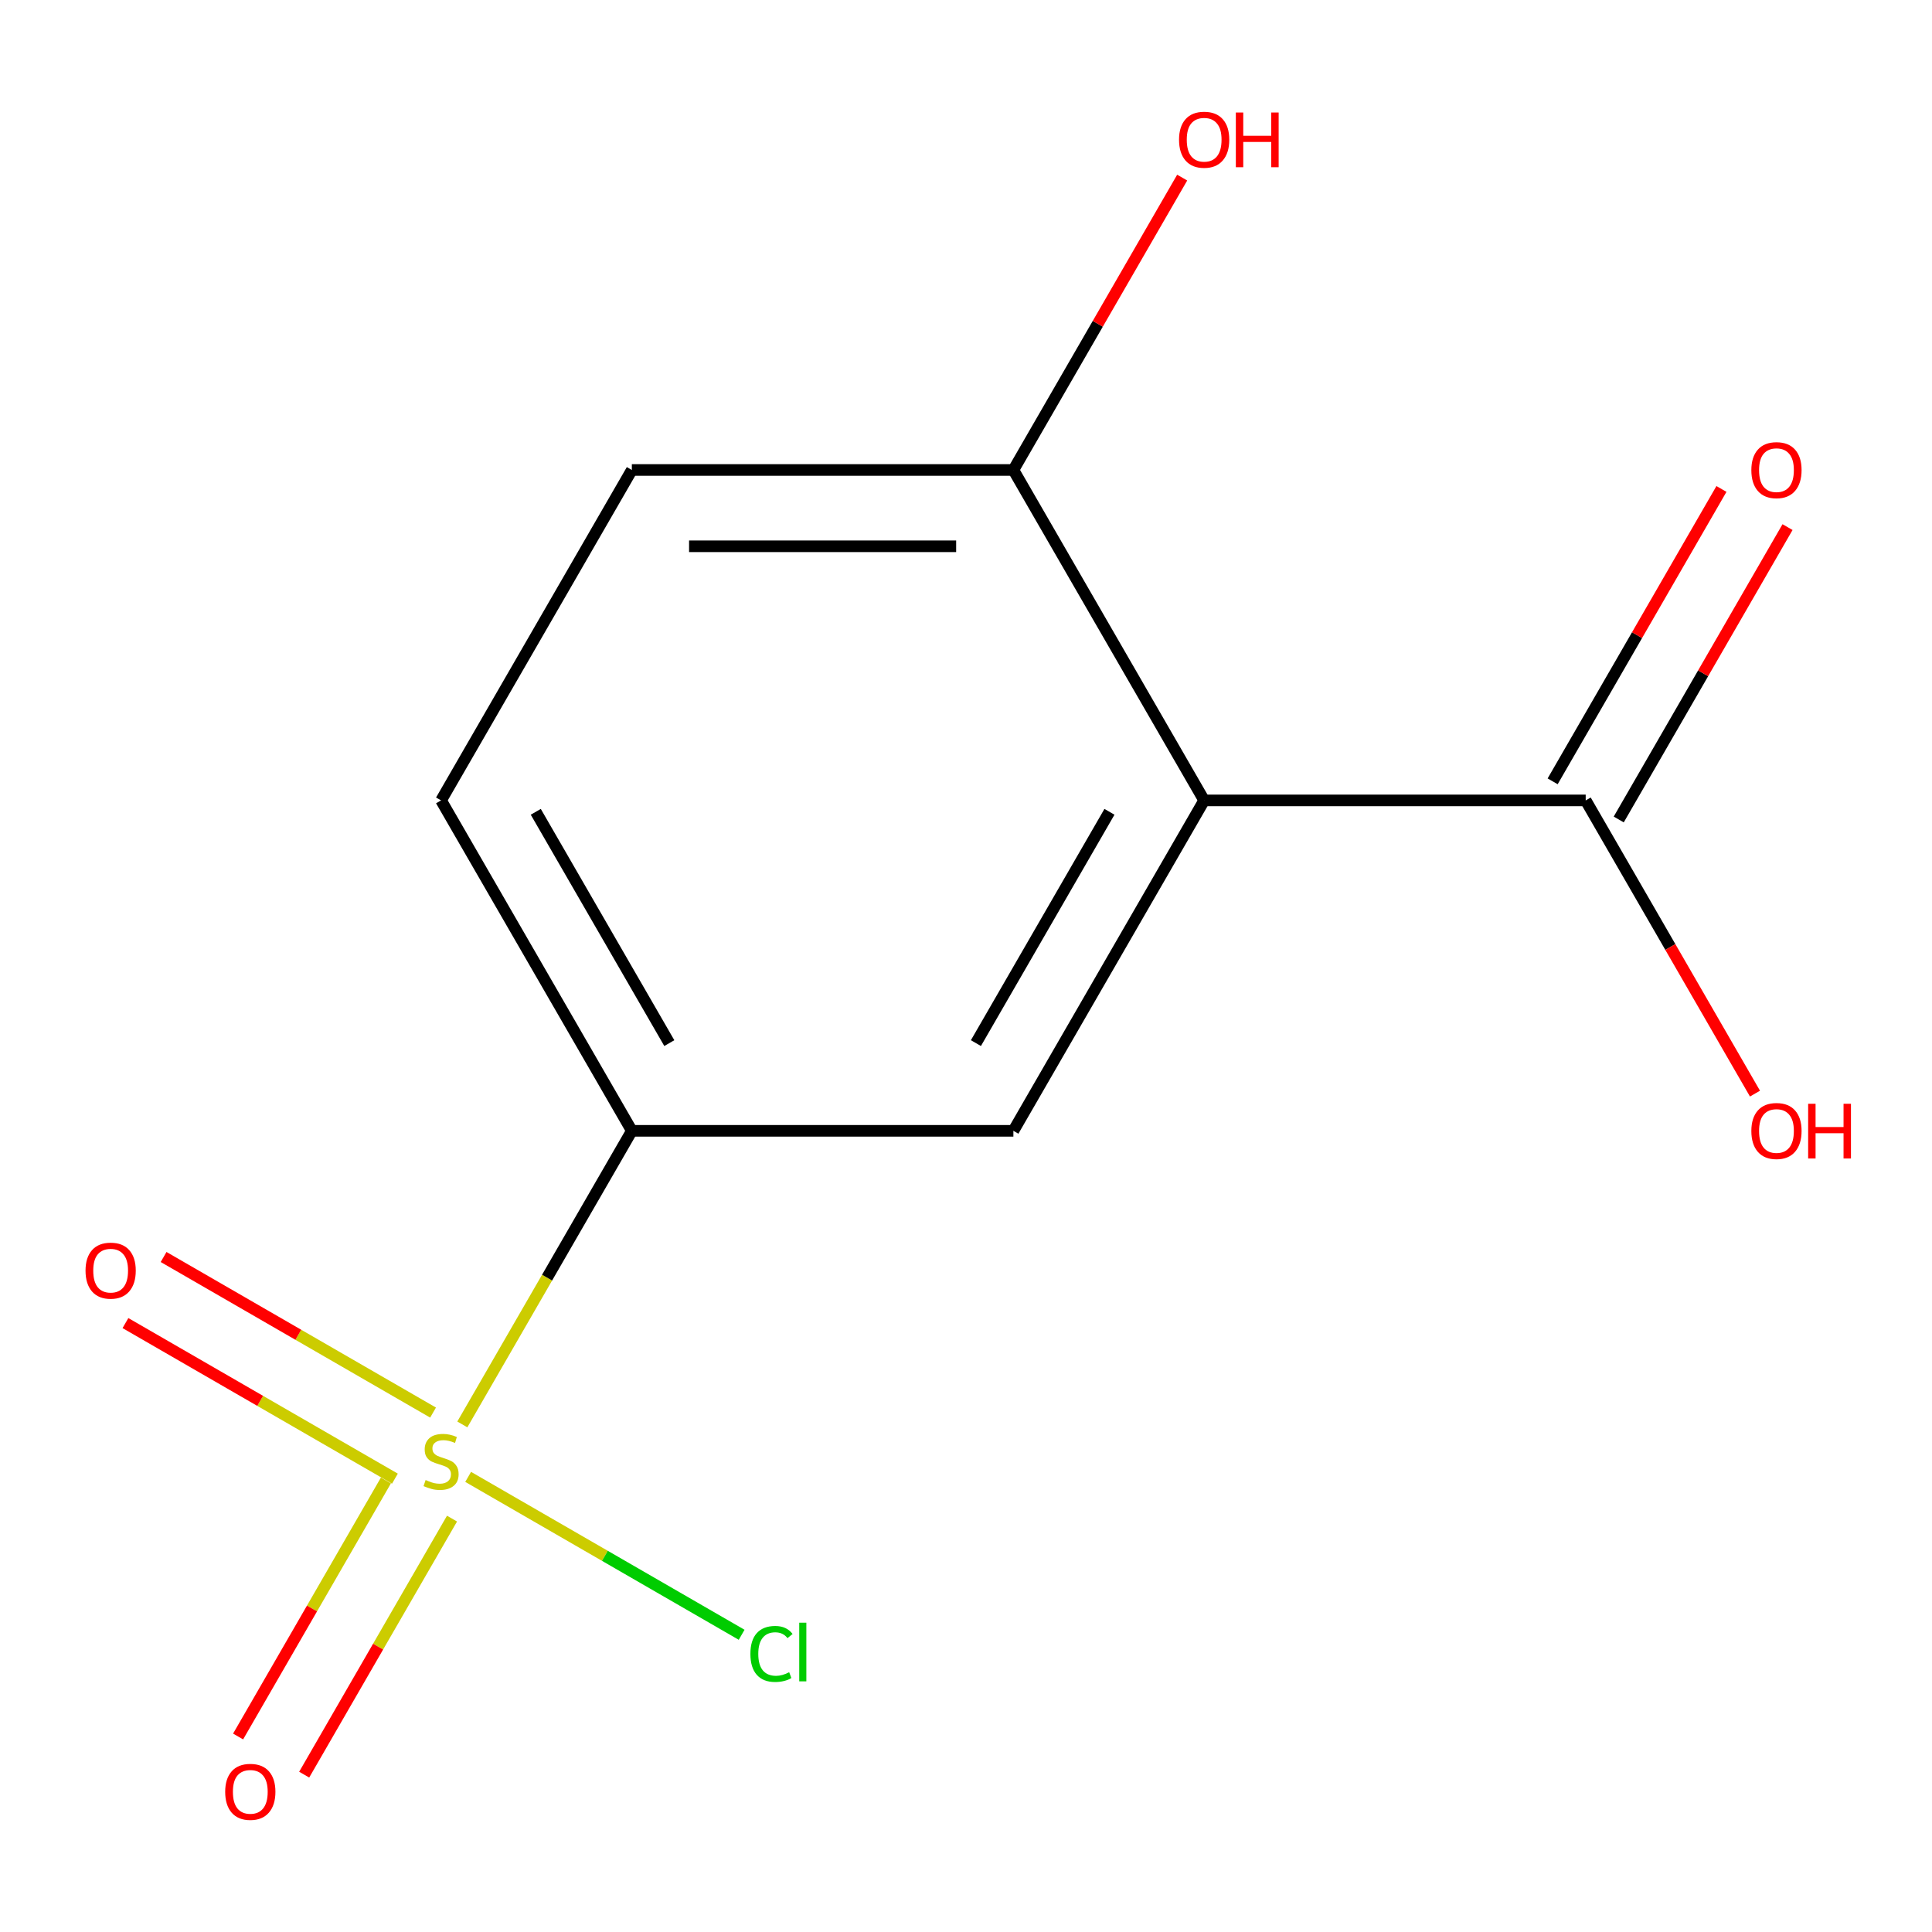 <?xml version='1.0' encoding='iso-8859-1'?>
<svg version='1.1' baseProfile='full'
              xmlns='http://www.w3.org/2000/svg'
                      xmlns:rdkit='http://www.rdkit.org/xml'
                      xmlns:xlink='http://www.w3.org/1999/xlink'
                  xml:space='preserve'
width='1000px' height='1000px' viewBox='0 0 1000 1000'>
<!-- END OF HEADER -->
<rect style='opacity:1.0;fill:#FFFFFF;stroke:none' width='1000' height='1000' x='0' y='0'> </rect>
<path class='bond-1' d='M 239.301,737.283 L 283.171,661.298' style='fill:none;fill-rule:evenodd;stroke:#CCCC00;stroke-width:6px;stroke-linecap:butt;stroke-linejoin:miter;stroke-opacity:1' />
<path class='bond-1' d='M 283.171,661.298 L 327.041,585.314' style='fill:none;fill-rule:evenodd;stroke:#000000;stroke-width:6px;stroke-linecap:butt;stroke-linejoin:miter;stroke-opacity:1' />
<path class='bond-5' d='M 199.754,766.283 L 161.497,832.546' style='fill:none;fill-rule:evenodd;stroke:#CCCC00;stroke-width:6px;stroke-linecap:butt;stroke-linejoin:miter;stroke-opacity:1' />
<path class='bond-5' d='M 161.497,832.546 L 123.241,898.808' style='fill:none;fill-rule:evenodd;stroke:#FF0000;stroke-width:6px;stroke-linecap:butt;stroke-linejoin:miter;stroke-opacity:1' />
<path class='bond-5' d='M 233.959,786.032 L 195.703,852.294' style='fill:none;fill-rule:evenodd;stroke:#CCCC00;stroke-width:6px;stroke-linecap:butt;stroke-linejoin:miter;stroke-opacity:1' />
<path class='bond-5' d='M 195.703,852.294 L 157.446,918.557' style='fill:none;fill-rule:evenodd;stroke:#FF0000;stroke-width:6px;stroke-linecap:butt;stroke-linejoin:miter;stroke-opacity:1' />
<path class='bond-6' d='M 224.155,731.145 L 154.417,690.881' style='fill:none;fill-rule:evenodd;stroke:#CCCC00;stroke-width:6px;stroke-linecap:butt;stroke-linejoin:miter;stroke-opacity:1' />
<path class='bond-6' d='M 154.417,690.881 L 84.678,650.618' style='fill:none;fill-rule:evenodd;stroke:#FF0000;stroke-width:6px;stroke-linecap:butt;stroke-linejoin:miter;stroke-opacity:1' />
<path class='bond-6' d='M 204.407,765.35 L 134.668,725.087' style='fill:none;fill-rule:evenodd;stroke:#CCCC00;stroke-width:6px;stroke-linecap:butt;stroke-linejoin:miter;stroke-opacity:1' />
<path class='bond-6' d='M 134.668,725.087 L 64.929,684.823' style='fill:none;fill-rule:evenodd;stroke:#FF0000;stroke-width:6px;stroke-linecap:butt;stroke-linejoin:miter;stroke-opacity:1' />
<path class='bond-7' d='M 242.315,764.433 L 313.094,805.297' style='fill:none;fill-rule:evenodd;stroke:#CCCC00;stroke-width:6px;stroke-linecap:butt;stroke-linejoin:miter;stroke-opacity:1' />
<path class='bond-7' d='M 313.094,805.297 L 383.873,846.161' style='fill:none;fill-rule:evenodd;stroke:#00CC00;stroke-width:6px;stroke-linecap:butt;stroke-linejoin:miter;stroke-opacity:1' />
<path class='bond-0' d='M 623.268,414.287 L 524.526,585.314' style='fill:none;fill-rule:evenodd;stroke:#000000;stroke-width:6px;stroke-linecap:butt;stroke-linejoin:miter;stroke-opacity:1' />
<path class='bond-0' d='M 574.251,420.192 L 505.132,539.911' style='fill:none;fill-rule:evenodd;stroke:#000000;stroke-width:6px;stroke-linecap:butt;stroke-linejoin:miter;stroke-opacity:1' />
<path class='bond-3' d='M 623.268,414.287 L 820.753,414.287' style='fill:none;fill-rule:evenodd;stroke:#000000;stroke-width:6px;stroke-linecap:butt;stroke-linejoin:miter;stroke-opacity:1' />
<path class='bond-13' d='M 623.268,414.287 L 524.526,243.26' style='fill:none;fill-rule:evenodd;stroke:#000000;stroke-width:6px;stroke-linecap:butt;stroke-linejoin:miter;stroke-opacity:1' />
<path class='bond-2' d='M 327.041,585.314 L 524.526,585.314' style='fill:none;fill-rule:evenodd;stroke:#000000;stroke-width:6px;stroke-linecap:butt;stroke-linejoin:miter;stroke-opacity:1' />
<path class='bond-9' d='M 327.041,585.314 L 228.298,414.287' style='fill:none;fill-rule:evenodd;stroke:#000000;stroke-width:6px;stroke-linecap:butt;stroke-linejoin:miter;stroke-opacity:1' />
<path class='bond-9' d='M 346.435,539.911 L 277.315,420.192' style='fill:none;fill-rule:evenodd;stroke:#000000;stroke-width:6px;stroke-linecap:butt;stroke-linejoin:miter;stroke-opacity:1' />
<path class='bond-8' d='M 837.856,424.161 L 881.541,348.496' style='fill:none;fill-rule:evenodd;stroke:#000000;stroke-width:6px;stroke-linecap:butt;stroke-linejoin:miter;stroke-opacity:1' />
<path class='bond-8' d='M 881.541,348.496 L 925.226,272.831' style='fill:none;fill-rule:evenodd;stroke:#FF0000;stroke-width:6px;stroke-linecap:butt;stroke-linejoin:miter;stroke-opacity:1' />
<path class='bond-8' d='M 803.65,404.412 L 847.335,328.747' style='fill:none;fill-rule:evenodd;stroke:#000000;stroke-width:6px;stroke-linecap:butt;stroke-linejoin:miter;stroke-opacity:1' />
<path class='bond-8' d='M 847.335,328.747 L 891.021,253.082' style='fill:none;fill-rule:evenodd;stroke:#FF0000;stroke-width:6px;stroke-linecap:butt;stroke-linejoin:miter;stroke-opacity:1' />
<path class='bond-11' d='M 820.753,414.287 L 864.565,490.171' style='fill:none;fill-rule:evenodd;stroke:#000000;stroke-width:6px;stroke-linecap:butt;stroke-linejoin:miter;stroke-opacity:1' />
<path class='bond-11' d='M 864.565,490.171 L 908.377,566.056' style='fill:none;fill-rule:evenodd;stroke:#FF0000;stroke-width:6px;stroke-linecap:butt;stroke-linejoin:miter;stroke-opacity:1' />
<path class='bond-4' d='M 524.526,243.26 L 327.041,243.26' style='fill:none;fill-rule:evenodd;stroke:#000000;stroke-width:6px;stroke-linecap:butt;stroke-linejoin:miter;stroke-opacity:1' />
<path class='bond-4' d='M 494.903,282.757 L 356.663,282.757' style='fill:none;fill-rule:evenodd;stroke:#000000;stroke-width:6px;stroke-linecap:butt;stroke-linejoin:miter;stroke-opacity:1' />
<path class='bond-12' d='M 524.526,243.26 L 568.211,167.595' style='fill:none;fill-rule:evenodd;stroke:#000000;stroke-width:6px;stroke-linecap:butt;stroke-linejoin:miter;stroke-opacity:1' />
<path class='bond-12' d='M 568.211,167.595 L 611.896,91.93' style='fill:none;fill-rule:evenodd;stroke:#FF0000;stroke-width:6px;stroke-linecap:butt;stroke-linejoin:miter;stroke-opacity:1' />
<path class='bond-10' d='M 228.298,414.287 L 327.041,243.26' style='fill:none;fill-rule:evenodd;stroke:#000000;stroke-width:6px;stroke-linecap:butt;stroke-linejoin:miter;stroke-opacity:1' />
<path  class='atom-0' d='M 220.298 766.06
Q 220.618 766.18, 221.938 766.74
Q 223.258 767.3, 224.698 767.66
Q 226.178 767.98, 227.618 767.98
Q 230.298 767.98, 231.858 766.7
Q 233.418 765.38, 233.418 763.1
Q 233.418 761.54, 232.618 760.58
Q 231.858 759.62, 230.658 759.1
Q 229.458 758.58, 227.458 757.98
Q 224.938 757.22, 223.418 756.5
Q 221.938 755.78, 220.858 754.26
Q 219.818 752.74, 219.818 750.18
Q 219.818 746.62, 222.218 744.42
Q 224.658 742.22, 229.458 742.22
Q 232.738 742.22, 236.458 743.78
L 235.538 746.86
Q 232.138 745.46, 229.578 745.46
Q 226.818 745.46, 225.298 746.62
Q 223.778 747.74, 223.818 749.7
Q 223.818 751.22, 224.578 752.14
Q 225.378 753.06, 226.498 753.58
Q 227.658 754.1, 229.578 754.7
Q 232.138 755.5, 233.658 756.3
Q 235.178 757.1, 236.258 758.74
Q 237.378 760.34, 237.378 763.1
Q 237.378 767.02, 234.738 769.14
Q 232.138 771.22, 227.778 771.22
Q 225.258 771.22, 223.338 770.66
Q 221.458 770.14, 219.218 769.22
L 220.298 766.06
' fill='#CCCC00'/>
<path  class='atom-6' d='M 116.556 927.447
Q 116.556 920.647, 119.916 916.847
Q 123.276 913.047, 129.556 913.047
Q 135.836 913.047, 139.196 916.847
Q 142.556 920.647, 142.556 927.447
Q 142.556 934.327, 139.156 938.247
Q 135.756 942.127, 129.556 942.127
Q 123.316 942.127, 119.916 938.247
Q 116.556 934.367, 116.556 927.447
M 129.556 938.927
Q 133.876 938.927, 136.196 936.047
Q 138.556 933.127, 138.556 927.447
Q 138.556 921.887, 136.196 919.087
Q 133.876 916.247, 129.556 916.247
Q 125.236 916.247, 122.876 919.047
Q 120.556 921.847, 120.556 927.447
Q 120.556 933.167, 122.876 936.047
Q 125.236 938.927, 129.556 938.927
' fill='#FF0000'/>
<path  class='atom-7' d='M 44.271 657.678
Q 44.271 650.878, 47.631 647.078
Q 50.991 643.278, 57.271 643.278
Q 63.551 643.278, 66.911 647.078
Q 70.271 650.878, 70.271 657.678
Q 70.271 664.558, 66.871 668.478
Q 63.471 672.358, 57.271 672.358
Q 51.031 672.358, 47.631 668.478
Q 44.271 664.598, 44.271 657.678
M 57.271 669.158
Q 61.591 669.158, 63.911 666.278
Q 66.271 663.358, 66.271 657.678
Q 66.271 652.118, 63.911 649.318
Q 61.591 646.478, 57.271 646.478
Q 52.951 646.478, 50.591 649.278
Q 48.271 652.078, 48.271 657.678
Q 48.271 663.398, 50.591 666.278
Q 52.951 669.158, 57.271 669.158
' fill='#FF0000'/>
<path  class='atom-8' d='M 388.405 856.063
Q 388.405 849.023, 391.685 845.343
Q 395.005 841.623, 401.285 841.623
Q 407.125 841.623, 410.245 845.743
L 407.605 847.903
Q 405.325 844.903, 401.285 844.903
Q 397.005 844.903, 394.725 847.783
Q 392.485 850.623, 392.485 856.063
Q 392.485 861.663, 394.805 864.543
Q 397.165 867.423, 401.725 867.423
Q 404.845 867.423, 408.485 865.543
L 409.605 868.543
Q 408.125 869.503, 405.885 870.063
Q 403.645 870.623, 401.165 870.623
Q 395.005 870.623, 391.685 866.863
Q 388.405 863.103, 388.405 856.063
' fill='#00CC00'/>
<path  class='atom-8' d='M 413.685 839.903
L 417.365 839.903
L 417.365 870.263
L 413.685 870.263
L 413.685 839.903
' fill='#00CC00'/>
<path  class='atom-9' d='M 906.495 243.34
Q 906.495 236.54, 909.855 232.74
Q 913.215 228.94, 919.495 228.94
Q 925.775 228.94, 929.135 232.74
Q 932.495 236.54, 932.495 243.34
Q 932.495 250.22, 929.095 254.14
Q 925.695 258.02, 919.495 258.02
Q 913.255 258.02, 909.855 254.14
Q 906.495 250.26, 906.495 243.34
M 919.495 254.82
Q 923.815 254.82, 926.135 251.94
Q 928.495 249.02, 928.495 243.34
Q 928.495 237.78, 926.135 234.98
Q 923.815 232.14, 919.495 232.14
Q 915.175 232.14, 912.815 234.94
Q 910.495 237.74, 910.495 243.34
Q 910.495 249.06, 912.815 251.94
Q 915.175 254.82, 919.495 254.82
' fill='#FF0000'/>
<path  class='atom-12' d='M 906.495 585.394
Q 906.495 578.594, 909.855 574.794
Q 913.215 570.994, 919.495 570.994
Q 925.775 570.994, 929.135 574.794
Q 932.495 578.594, 932.495 585.394
Q 932.495 592.274, 929.095 596.194
Q 925.695 600.074, 919.495 600.074
Q 913.255 600.074, 909.855 596.194
Q 906.495 592.314, 906.495 585.394
M 919.495 596.874
Q 923.815 596.874, 926.135 593.994
Q 928.495 591.074, 928.495 585.394
Q 928.495 579.834, 926.135 577.034
Q 923.815 574.194, 919.495 574.194
Q 915.175 574.194, 912.815 576.994
Q 910.495 579.794, 910.495 585.394
Q 910.495 591.114, 912.815 593.994
Q 915.175 596.874, 919.495 596.874
' fill='#FF0000'/>
<path  class='atom-12' d='M 935.895 571.314
L 939.735 571.314
L 939.735 583.354
L 954.215 583.354
L 954.215 571.314
L 958.055 571.314
L 958.055 599.634
L 954.215 599.634
L 954.215 586.554
L 939.735 586.554
L 939.735 599.634
L 935.895 599.634
L 935.895 571.314
' fill='#FF0000'/>
<path  class='atom-13' d='M 610.268 72.313
Q 610.268 65.513, 613.628 61.713
Q 616.988 57.913, 623.268 57.913
Q 629.548 57.913, 632.908 61.713
Q 636.268 65.513, 636.268 72.313
Q 636.268 79.193, 632.868 83.113
Q 629.468 86.993, 623.268 86.993
Q 617.028 86.993, 613.628 83.113
Q 610.268 79.233, 610.268 72.313
M 623.268 83.793
Q 627.588 83.793, 629.908 80.913
Q 632.268 77.993, 632.268 72.313
Q 632.268 66.753, 629.908 63.953
Q 627.588 61.113, 623.268 61.113
Q 618.948 61.113, 616.588 63.913
Q 614.268 66.713, 614.268 72.313
Q 614.268 78.033, 616.588 80.913
Q 618.948 83.793, 623.268 83.793
' fill='#FF0000'/>
<path  class='atom-13' d='M 639.668 58.233
L 643.508 58.233
L 643.508 70.273
L 657.988 70.273
L 657.988 58.233
L 661.828 58.233
L 661.828 86.553
L 657.988 86.553
L 657.988 73.473
L 643.508 73.473
L 643.508 86.553
L 639.668 86.553
L 639.668 58.233
' fill='#FF0000'/>
</svg>
